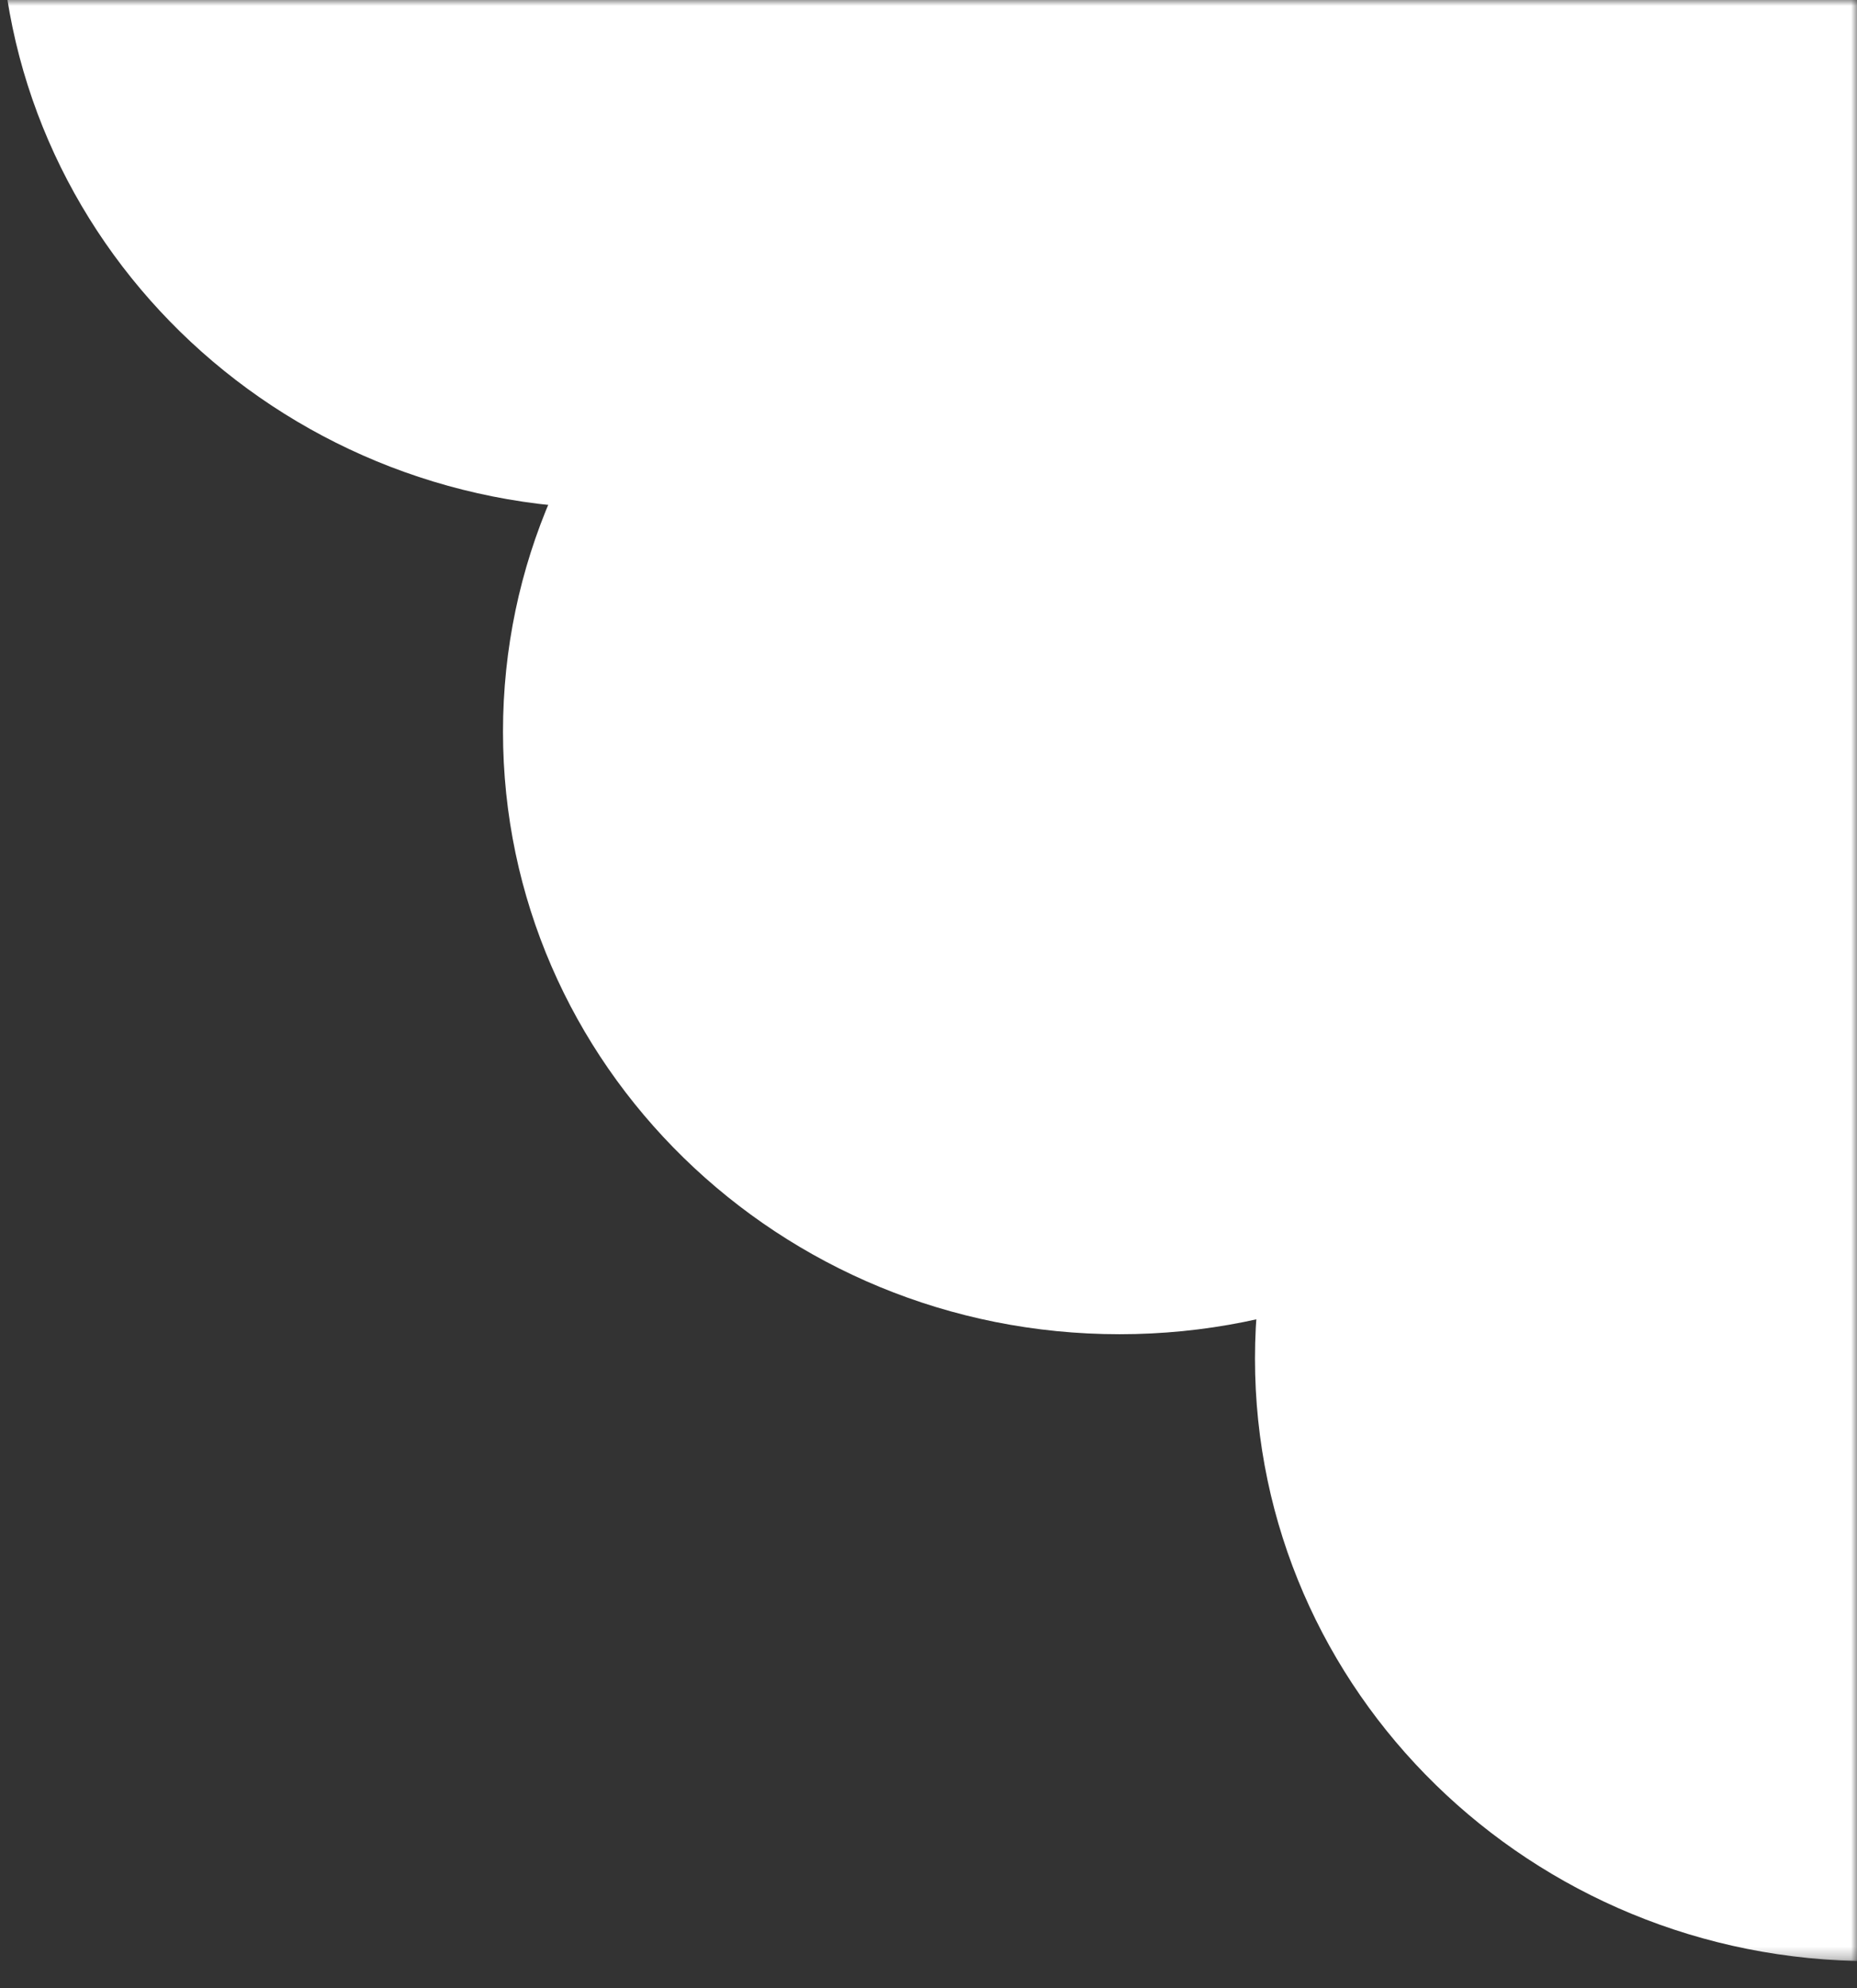 <svg width="156" height="167" viewBox="0 0 156 167" fill="none" xmlns="http://www.w3.org/2000/svg">
<rect x="0" y="0" width="156" height="167" fill="#333333" stroke="none"/>
<mask id="mask0_47_919" style="mask-type:alpha" maskUnits="userSpaceOnUse" x="0" y="0" width="156" height="167">
<rect x="5.6607e-09" width="156" height="166.495" fill="#D9D9D9"/>
</mask>
<g mask="url(#mask0_47_919)">
<mask id="mask1_47_919" style="mask-type:alpha" maskUnits="userSpaceOnUse" x="0" y="-59" width="312" height="224">
<rect width="311.205" height="223.227" transform="matrix(-1 0 0 1 311.206 -58.498)" fill="#D9D9D9"/>
</mask>
<g mask="url(#mask1_47_919)">
<path d="M105.427 114.118C105.427 86.166 128.617 63.508 157.224 63.508C185.831 63.508 209.021 86.166 209.021 114.118C209.021 142.07 185.831 164.728 157.224 164.728C128.617 164.728 105.427 142.07 105.427 114.118Z" fill="white"/>
<path d="M42.255 61.459C42.255 33.508 65.447 10.85 94.052 10.85C122.66 10.85 145.849 33.508 145.849 61.459C145.849 89.411 122.66 112.069 94.052 112.069C65.447 112.069 42.255 89.411 42.255 61.459Z" fill="white"/>
<path d="M0.001 -7.889C0.001 -35.84 23.192 -58.498 51.798 -58.498C80.405 -58.498 103.595 -35.84 103.595 -7.889C103.595 20.063 80.405 42.721 51.798 42.721C23.192 42.721 0.001 20.063 0.001 -7.889Z" fill="white"/>
<path d="M228.723 162.625L172.035 162.625L51.797 -58.498L228.723 -58.498L228.723 162.625Z" fill="white"/>
</g>
</g>
</svg>
